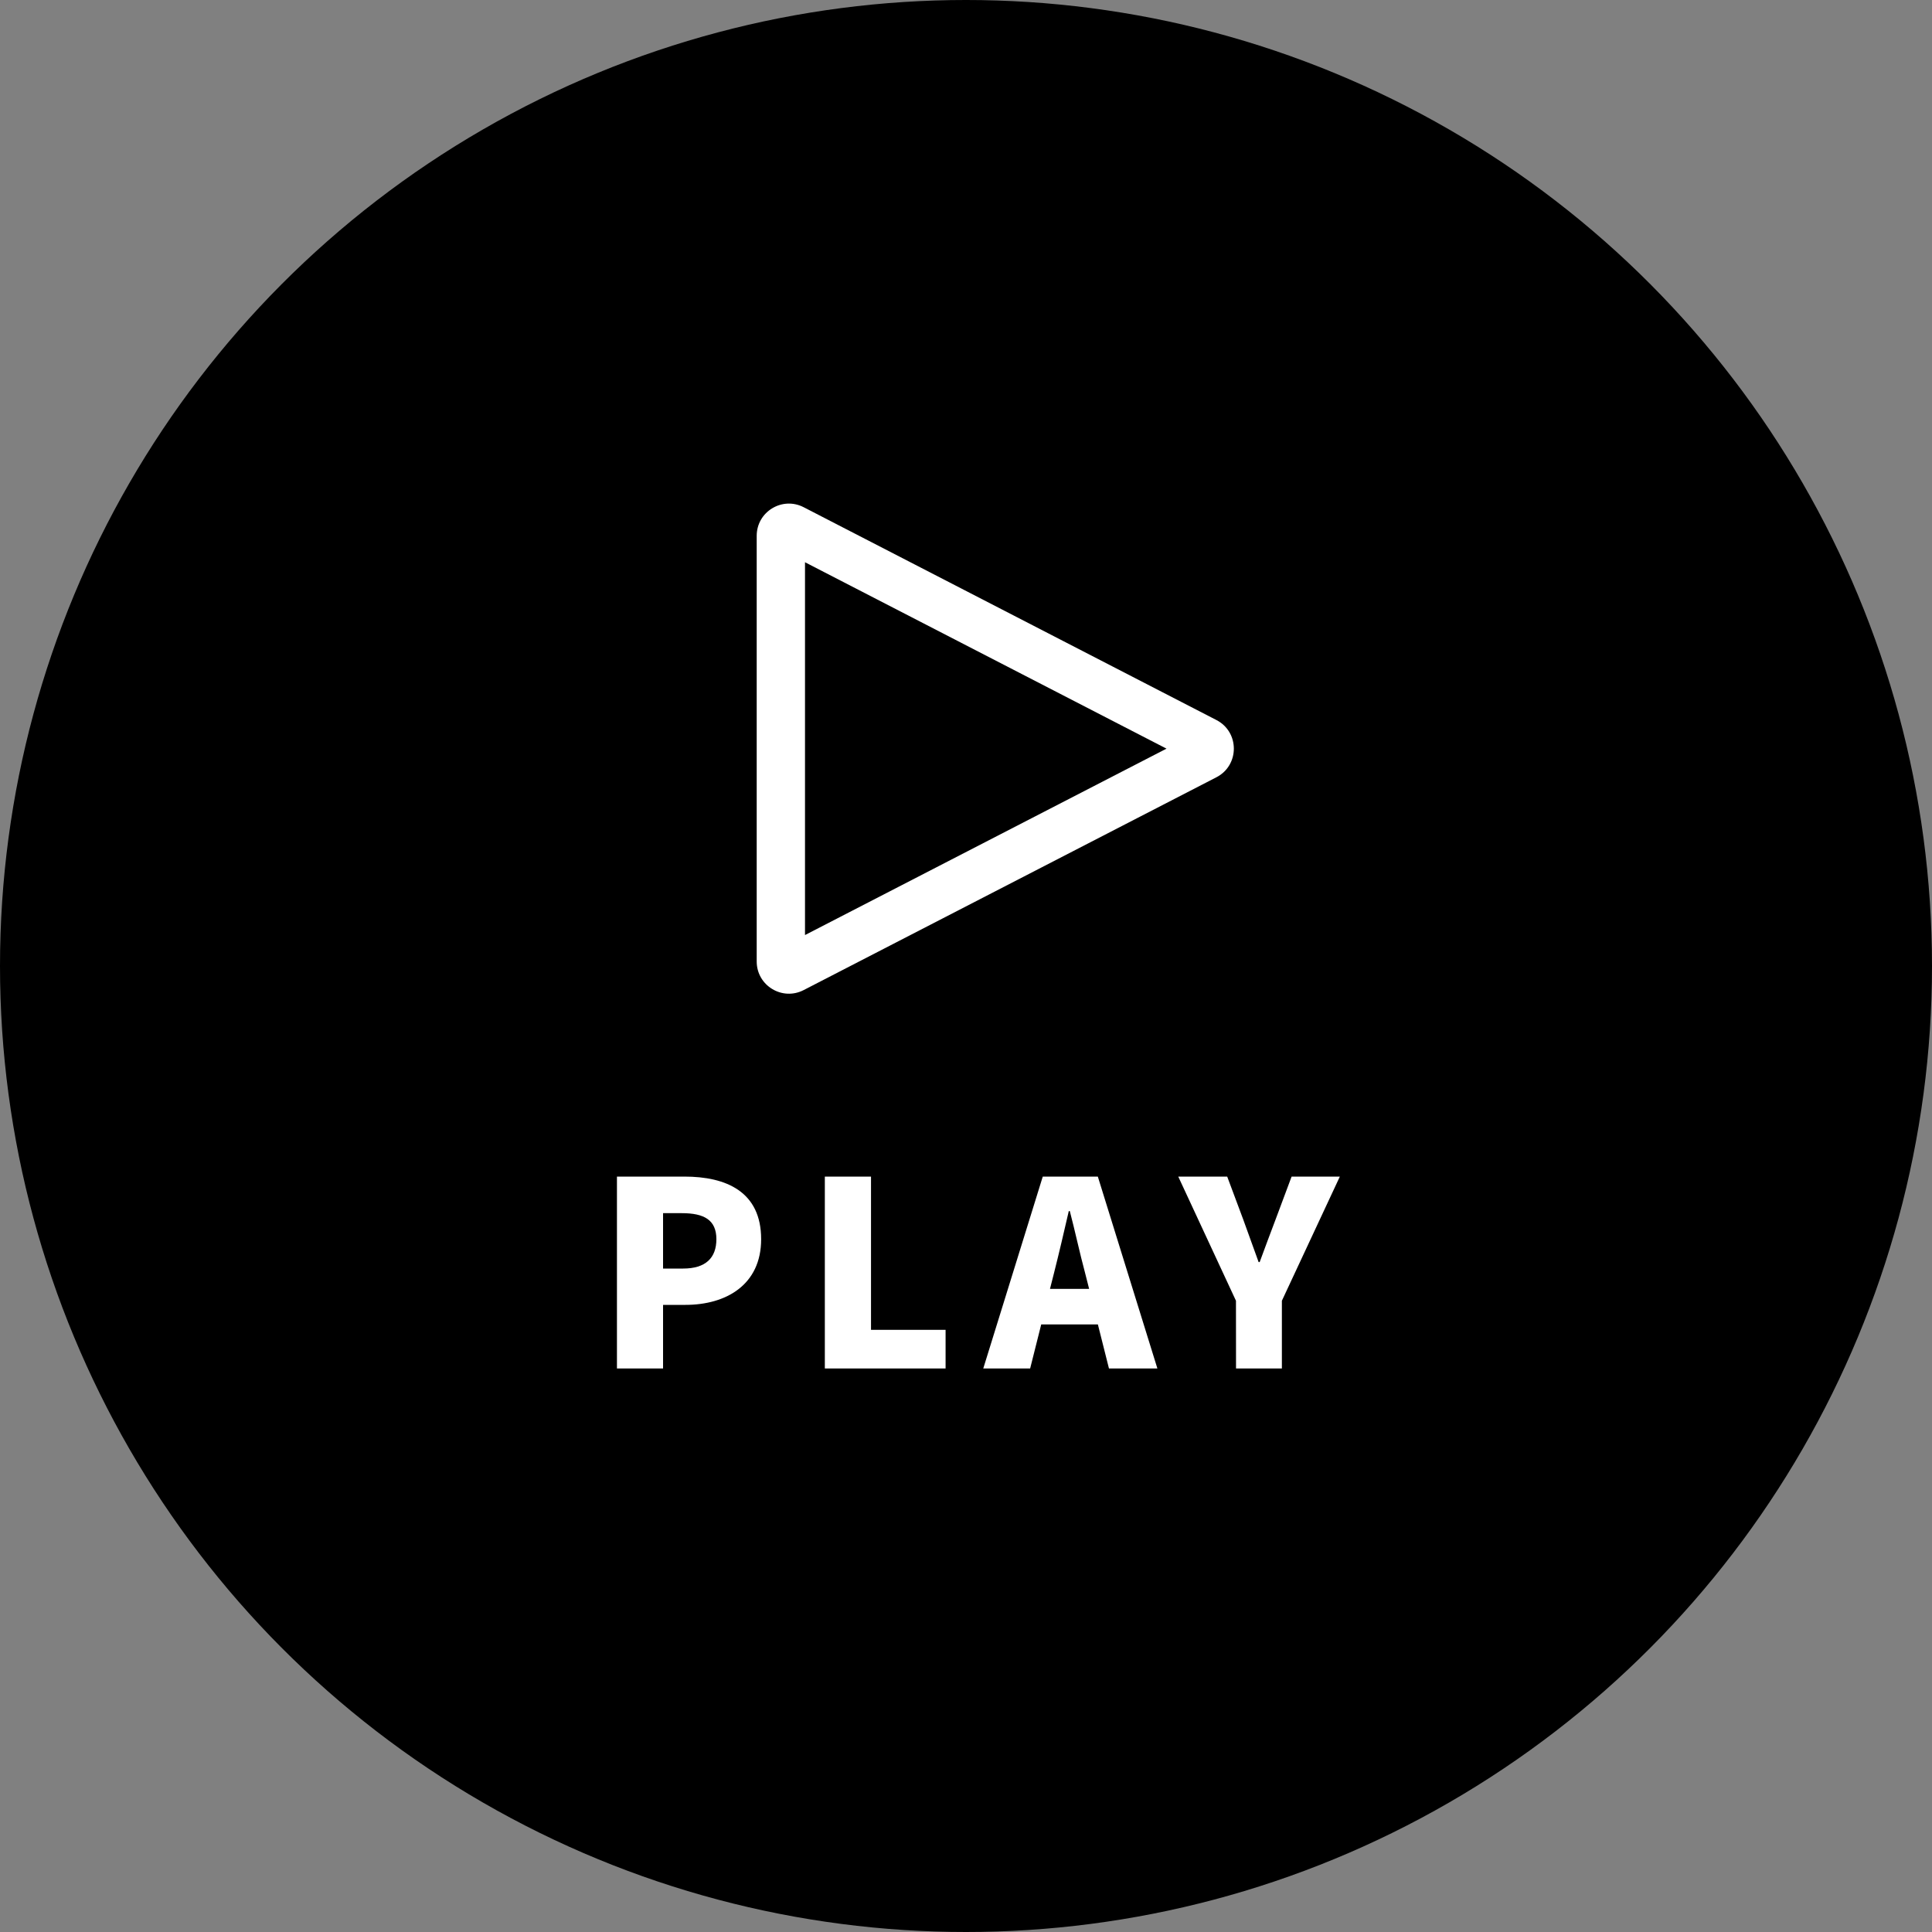 <svg xmlns="http://www.w3.org/2000/svg" width="120" height="120" viewBox="0 0 120 120">
  <rect x="0" y="0" width="120" height="120" fill="#808080" stroke="none"/>
  <g id="Group_430" data-name="Group 430" transform="translate(-194 -675)">
    <circle id="Ellipse_8" data-name="Ellipse 8" cx="60" cy="60" r="60" transform="translate(194 675)"/>
    <path id="Path_2002" data-name="Path 2002" d="M-21.68,0h2.864V-3.952h1.392c2.528,0,4.7-1.248,4.7-4.08,0-2.944-2.16-3.888-4.768-3.888H-21.68Zm2.864-6.208v-3.44h1.168c1.376,0,2.144.416,2.144,1.616,0,1.168-.672,1.824-2.064,1.824ZM-8.768,0h7.5V-2.4H-5.9v-9.52H-8.768ZM5.472-5.952c.3-1.184.624-2.576.912-3.824h.064c.32,1.216.624,2.64.944,3.824l.256,1.008H5.216ZM1.072,0H3.984l.688-2.736h3.52L8.88,0h3.008l-3.7-11.92H4.768Zm15.7,0h2.848V-4.208l3.6-7.712H20.224l-.992,2.656c-.336.9-.656,1.728-.992,2.656h-.064c-.336-.928-.64-1.76-.96-2.656l-.992-2.656h-3.04l3.584,7.712Z" transform="translate(254 760)" fill="#fff"/>
    <g id="Polygon_2" data-name="Polygon 2" transform="translate(273 705) rotate(90)" fill="none">
      <path d="M14.722,3.447a2,2,0,0,1,3.555,0L31.5,29.083A2,2,0,0,1,29.719,32H3.281A2,2,0,0,1,1.5,29.083Z" stroke="none"/>
      <path d="M 16.5 6.546 L 4.922 29 L 28.078 29 L 16.5 6.546 M 16.5 2.364 C 17.203 2.364 17.905 2.725 18.278 3.447 L 31.496 29.083 C 32.182 30.415 31.216 32 29.719 32 L 3.281 32 C 1.784 32 0.818 30.415 1.504 29.083 L 14.722 3.447 C 15.095 2.725 15.797 2.364 16.5 2.364 Z" stroke="none" fill="#fff"/>
    </g>
  </g>
</svg>
